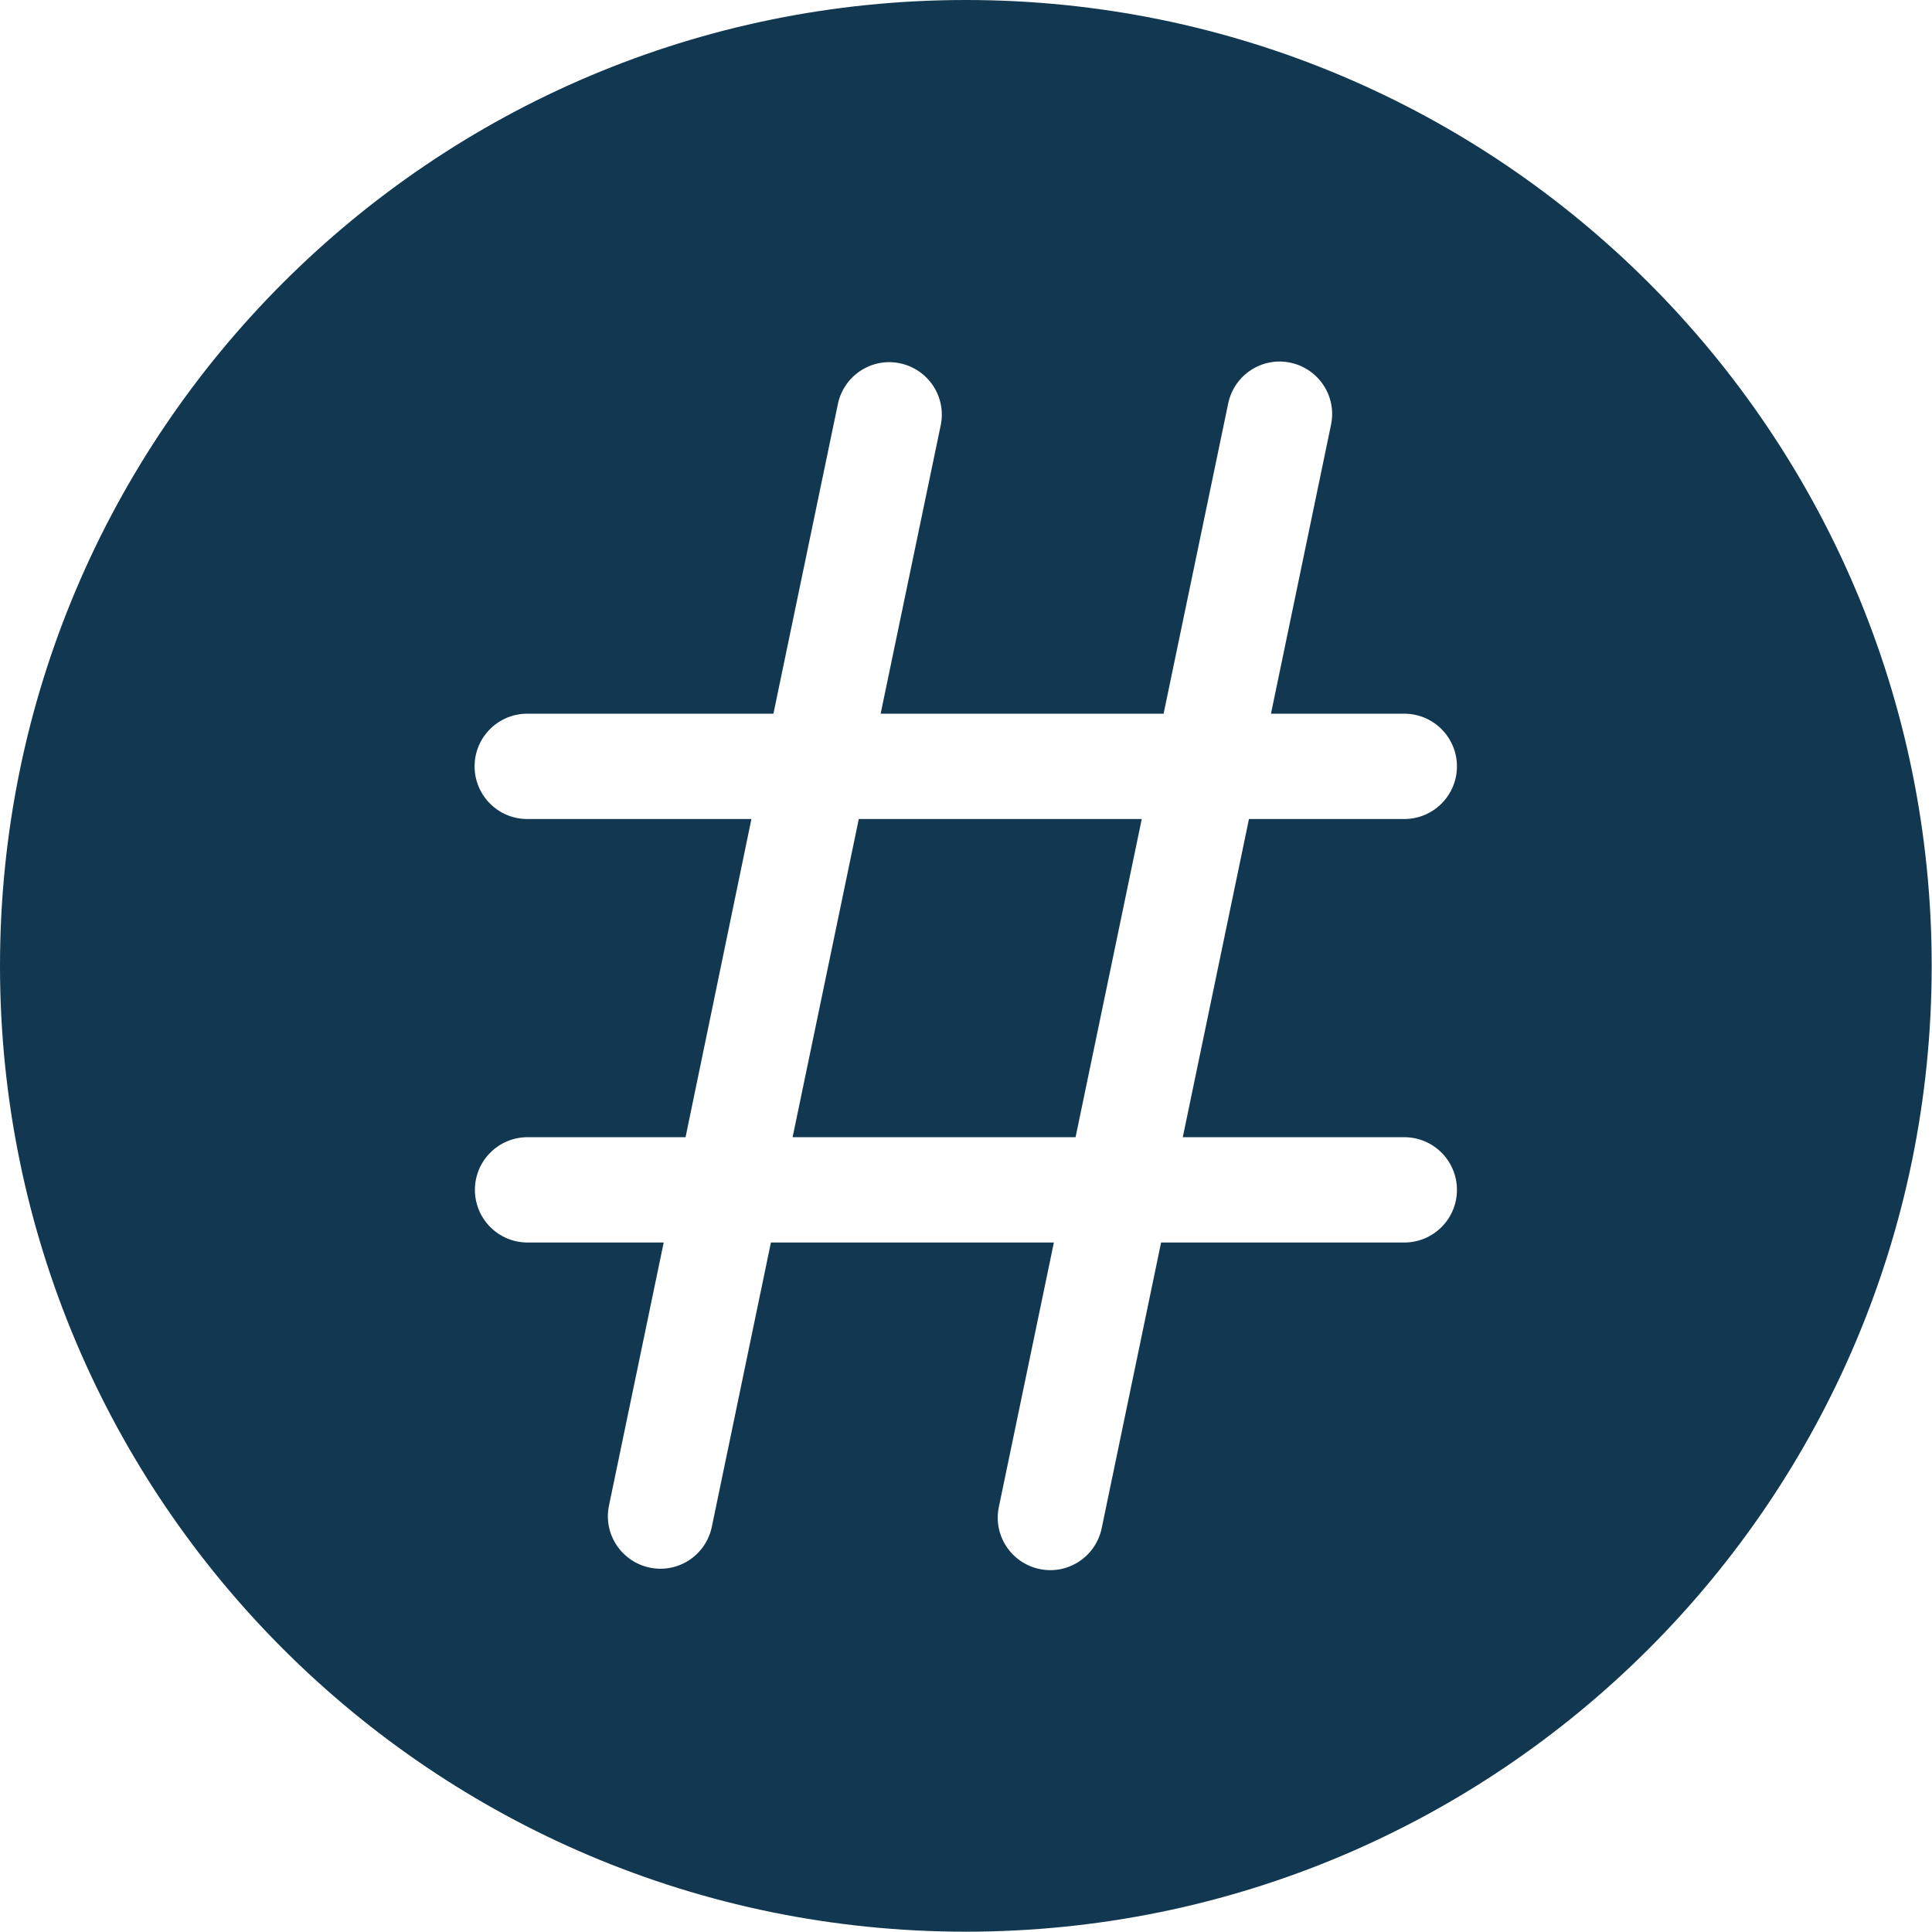 <svg version="1.1" xmlns="http://www.w3.org/2000/svg" xmlns:xlink="http://www.w3.org/1999/xlink" width="122.88px" height="122.88px" viewBox="0,0,256,256"><g fill="#113850" fill-rule="evenodd" stroke="none" stroke-width="1" stroke-linecap="butt" stroke-linejoin="miter" stroke-miterlimit="10" stroke-dasharray="" stroke-dashoffset="0" font-family="none" font-weight="none" font-size="none" text-anchor="none" style="mix-blend-mode: normal"><g transform="scale(2.083,2.083)"><g><path d="M61.44,0c33.93,0 61.44,27.51 61.44,61.44c0,33.93 -27.51,61.44 -61.44,61.44c-33.93,0 -61.44,-27.51 -61.44,-61.44c0,-33.93 27.51,-61.44 61.44,-61.44zM78.13,25.66c0.38,-1.81 2.15,-2.97 3.95,-2.59c1.81,0.38 2.97,2.15 2.59,3.95l-3.82,18.38h8.48c1.85,0 3.35,1.5 3.35,3.35c0,1.85 -1.5,3.35 -3.35,3.35h-9.88l-4.21,20.24h14.09c1.85,0 3.35,1.5 3.35,3.35c0,1.85 -1.5,3.35 -3.35,3.35h-15.47l-3.78,18.18c-0.38,1.81 -2.15,2.97 -3.95,2.59c-1.81,-0.38 -2.97,-2.15 -2.59,-3.95l3.5,-16.82h-18l-3.76,18.09c-0.38,1.81 -2.15,2.97 -3.95,2.59c-1.81,-0.38 -2.97,-2.15 -2.59,-3.95l3.48,-16.73h-8.66c-1.85,0 -3.35,-1.5 -3.35,-3.35c0,-1.85 1.5,-3.35 3.35,-3.35h10.05l4.19,-20.24h-14.26c-1.85,0 -3.35,-1.5 -3.35,-3.35c0,-1.85 1.5,-3.35 3.35,-3.35h15.66l4.1,-19.7c0.38,-1.81 2.15,-2.97 3.95,-2.59c1.81,0.38 2.97,2.15 2.59,3.95l-3.82,18.34h18l4.11,-19.74zM68.42,72.34l4.21,-20.24h-18l-4.21,20.24h18z"></path></g></g></g></svg>